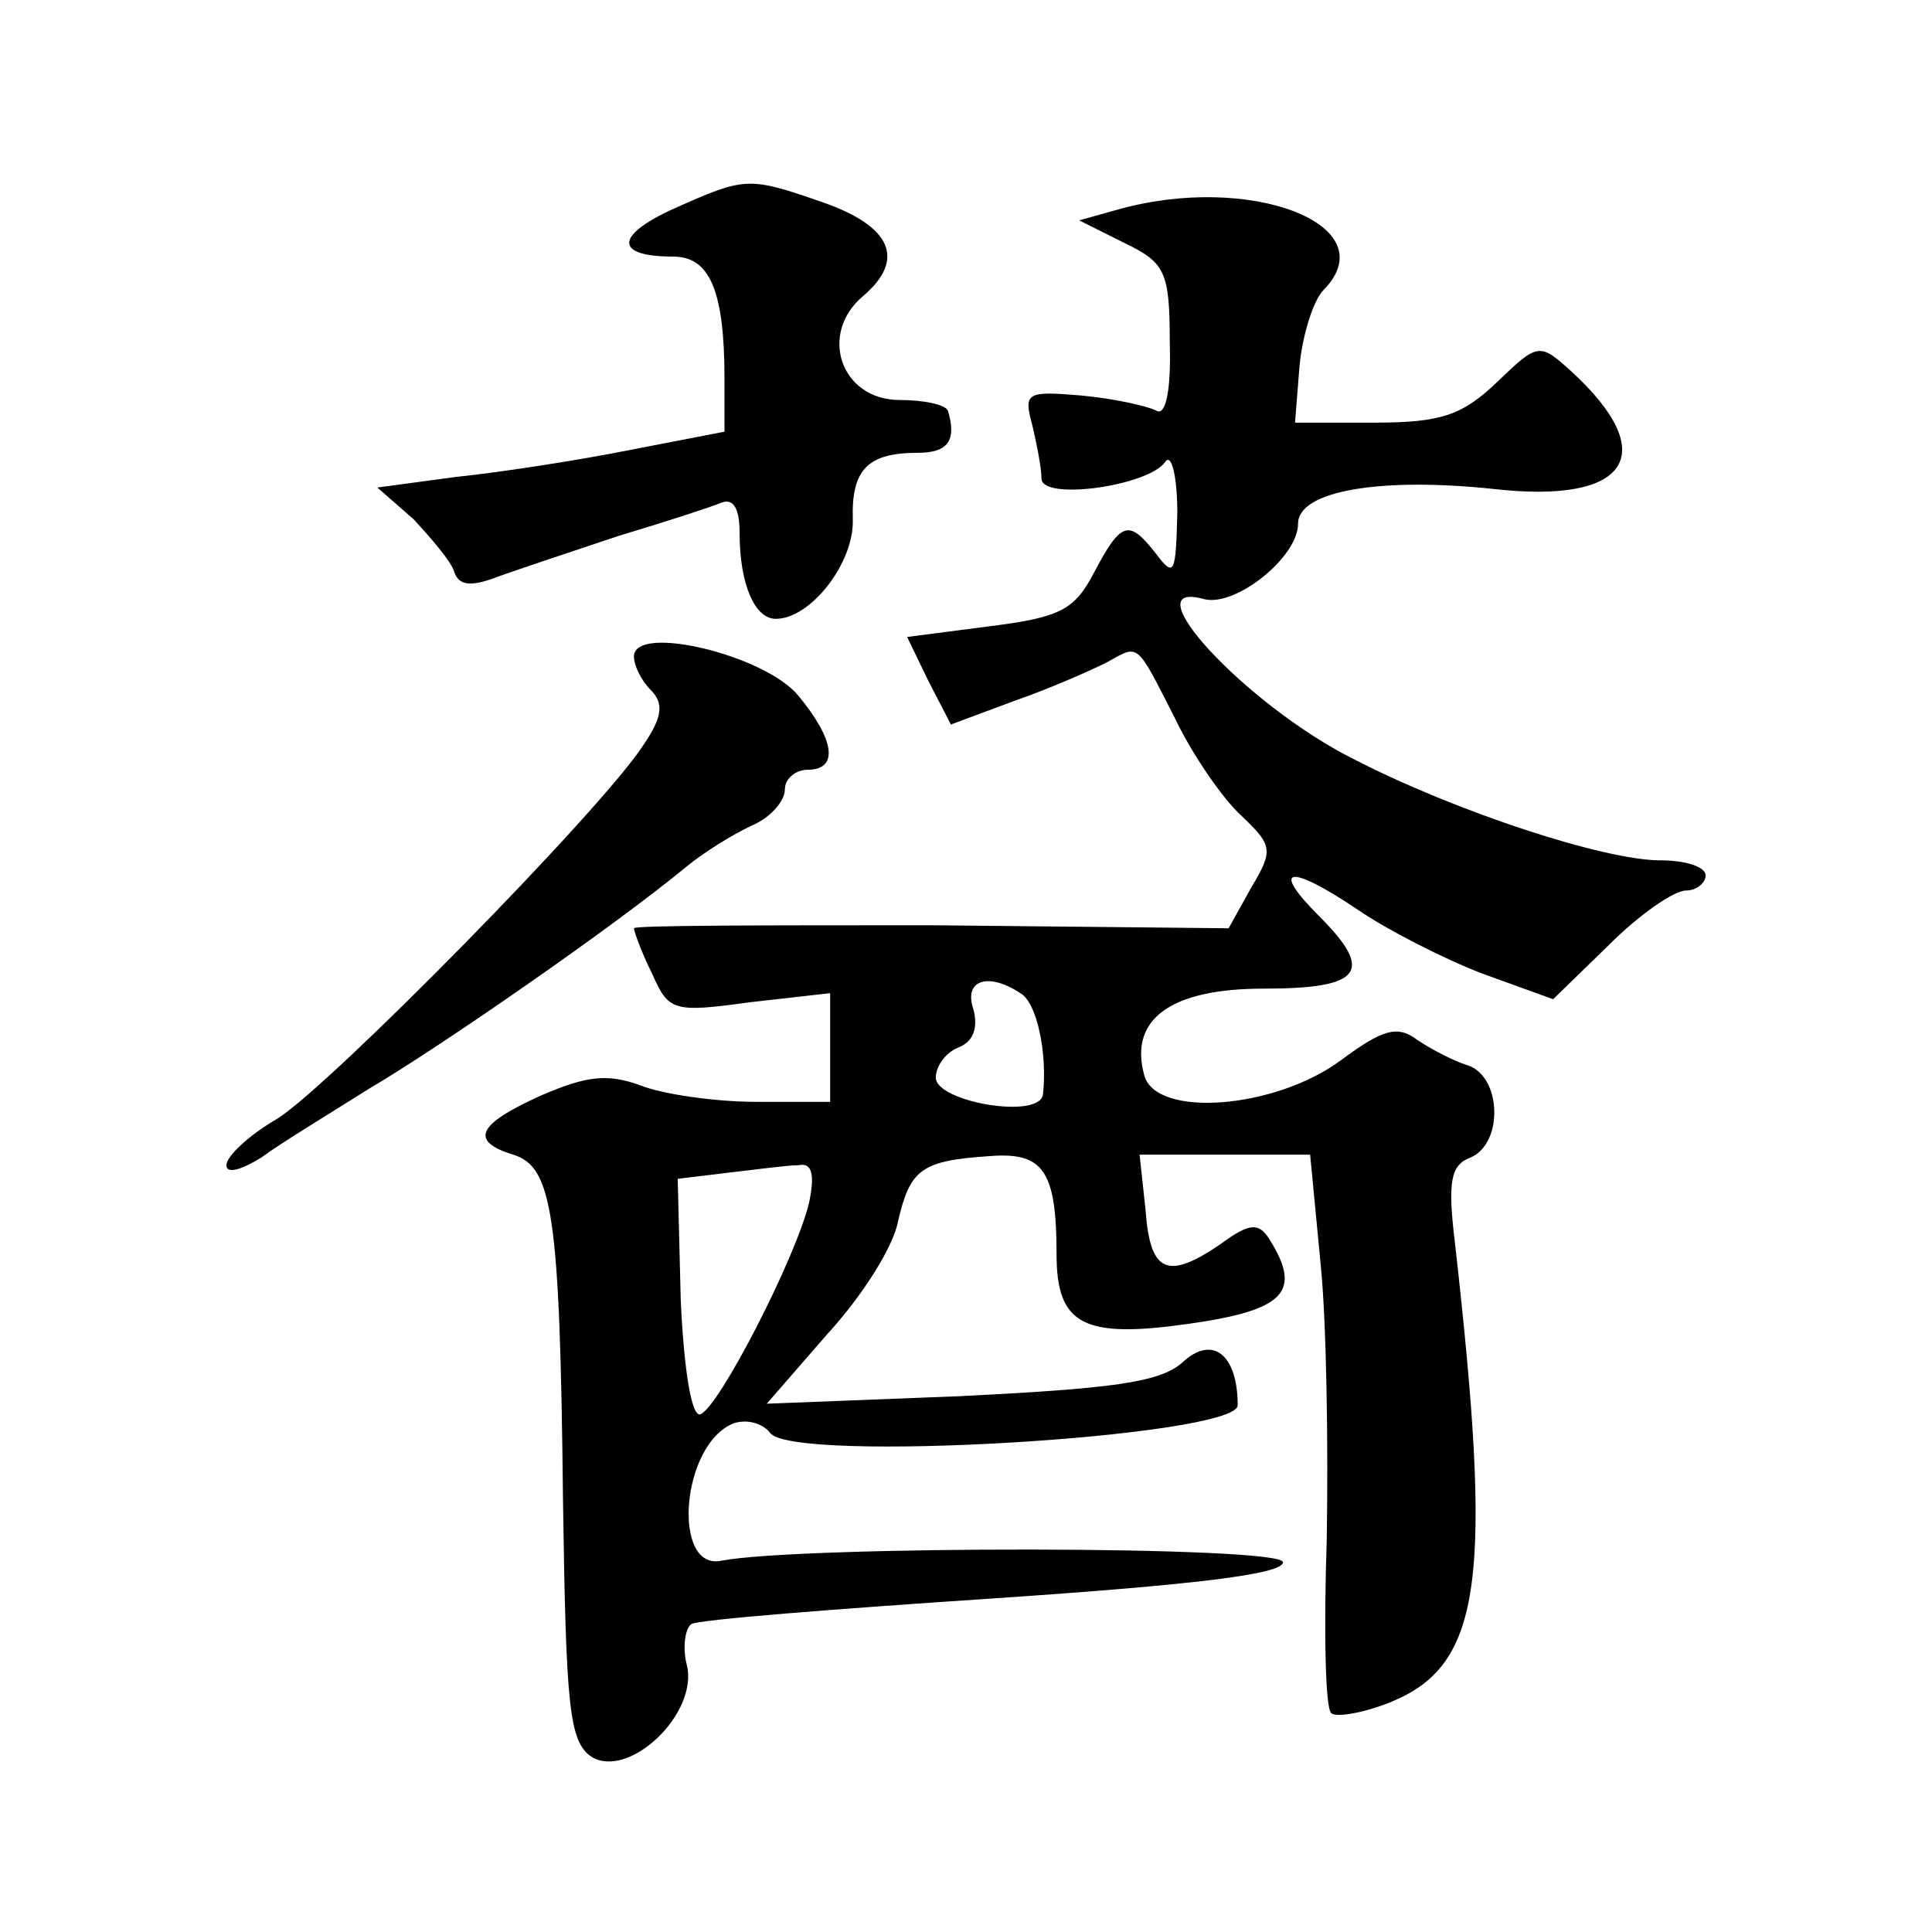 <?xml version="1.0" standalone="no"?>
<!DOCTYPE svg PUBLIC "-//W3C//DTD SVG 20010904//EN"
 "http://www.w3.org/TR/2001/REC-SVG-20010904/DTD/svg10.dtd">
<svg version="1.0" xmlns="http://www.w3.org/2000/svg"
 width="128pt" height="128pt" viewBox="0 0 128 128"
 preserveAspectRatio="xMidYMid meet">
<g transform="translate(0,128) scale(0.1,-0.1)"
fill="#0" stroke="none">
<path d="M447 1142 c-40 -18 -40 -32 -1 -32 24 0 34 -22 34 -81 l0 -35 -62 -12
c-35 -7 -87 -15 -116 -18 l-52 -7 24 -21 c12 -13 25 -28 27 -35 3 -9 11 -10 29
-3 14 5 50 17 80 27 30 9 61 19 68 22 8 3 12 -4 12 -20 0 -34 10 -57 24 -57 23
0 52 37 51 66 -1 33 10 44 43 44 20 0 26 8 20 28 -2 4 -16 7 -32 7 -39 0 -54 44
-24 69 28 24 19 46 -27 62 -49 17 -51 17 -98 -4z M740 1141 l-25 -7 30 -15 c27
-13 30 -19 30 -66 1 -33 -3 -49 -9 -45 -6 3 -28 8 -50 10 -36 3 -38 2 -32 -20 3
-13 6 -28 6 -35 0 -15 71 -5 82 11 4 6 8 -9 8 -34 -1 -40 -2 -43 -14 -27 -18 23
-23 22 -41 -12 -13 -25 -22 -30 -70 -36 l-54 -7 14 -29 15 -29 43 16 c23 8 50 20
60 25 22 12 19 15 46 -38 11 -23 31 -52 43 -63 21 -20 22 -23 7 -48 l-15 -27 -197
2 c-108 0 -197 0 -197 -2 0 -2 5 -16 12 -30 11 -25 14 -26 65 -19 l53 6 0 -36 0
-36 -49 0 c-27 0 -62 5 -77 11 -22 8 -36 6 -66 -7 -42 -19 -47 -30 -18 -39 26 -8
31 -39 33 -229 2 -137 4 -160 19 -170 25 -15 71 29 63 61 -3 12 -1 24 3 27 5 3
95 10 200 17 133 9 192 16 192 24 0 11 -320 11 -372 1 -33 -7 -27 77 8 91 9 3 19
0 24 -6 12 -21 310 -3 310 18 0 34 -17 47 -37 28 -15 -13 -47 -17 -147 -22 l-128
-5 40 46 c23 25 44 58 47 75 8 34 15 40 60 43 36 3 45 -9 45 -65 0 -47 18 -56 88
-46 63 9 75 21 53 56 -7 11 -13 11 -32 -3 -35 -24 -47 -20 -50 22 l-4 37 57 0 56
0 7 -73 c4 -40 5 -122 4 -182 -2 -60 -1 -112 3 -115 3 -3 22 0 41 8 59 25 66 82
41 303 -5 41 -3 52 10 57 22 9 21 53 -1 61 -10 3 -25 11 -34 17 -13 10 -23 7 -50
-13 -44 -33 -124 -39 -131 -10 -10 37 18 57 79 57 65 0 74 11 37 48 -33 33 -20
35 26 4 19 -13 56 -32 82 -42 l47 -17 37 36 c20 20 43 36 51 36 7 0 13 5 13 10
0 6 -14 10 -30 10 -37 0 -135 32 -203 67 -72 36 -149 120 -99 106 21 -5 62 28 62
50 0 22 55 31 130 23 89 -10 111 23 51 78 -21 19 -22 19 -49 -7 -23 -22 -37 -27
-81 -27 l-53 0 3 38 c2 20 9 43 16 50 42 43 -49 78 -137 53z m-64 -519 c11 -6 18
-40 15 -67 -2 -17 -71 -5 -71 11 0 8 7 17 15 20 10 4 13 13 10 25 -7 20 10 25 31
11z m-140 -139 c-9 -37 -60 -136 -72 -140 -6 -2 -11 31 -13 76 l-2 80 33 4 c18
2 39 5 47 5 9 2 11 -6 7 -25z M420 845 c0 -6 5 -16 11 -22 9 -9 8 -18 -5 -37 -28
-43 -206 -224 -242 -247 -19 -11 -34 -25 -34 -31 0 -6 10 -3 23 5 12 9 45 29 72
46 46 27 163 108 210 147 11 9 30 21 43 27 12 5 22 16 22 24 0 7 7 13 15 13 21
0 18 20 -6 49 -22 27 -109 48 -109 26z"/>
</g>
</svg>
